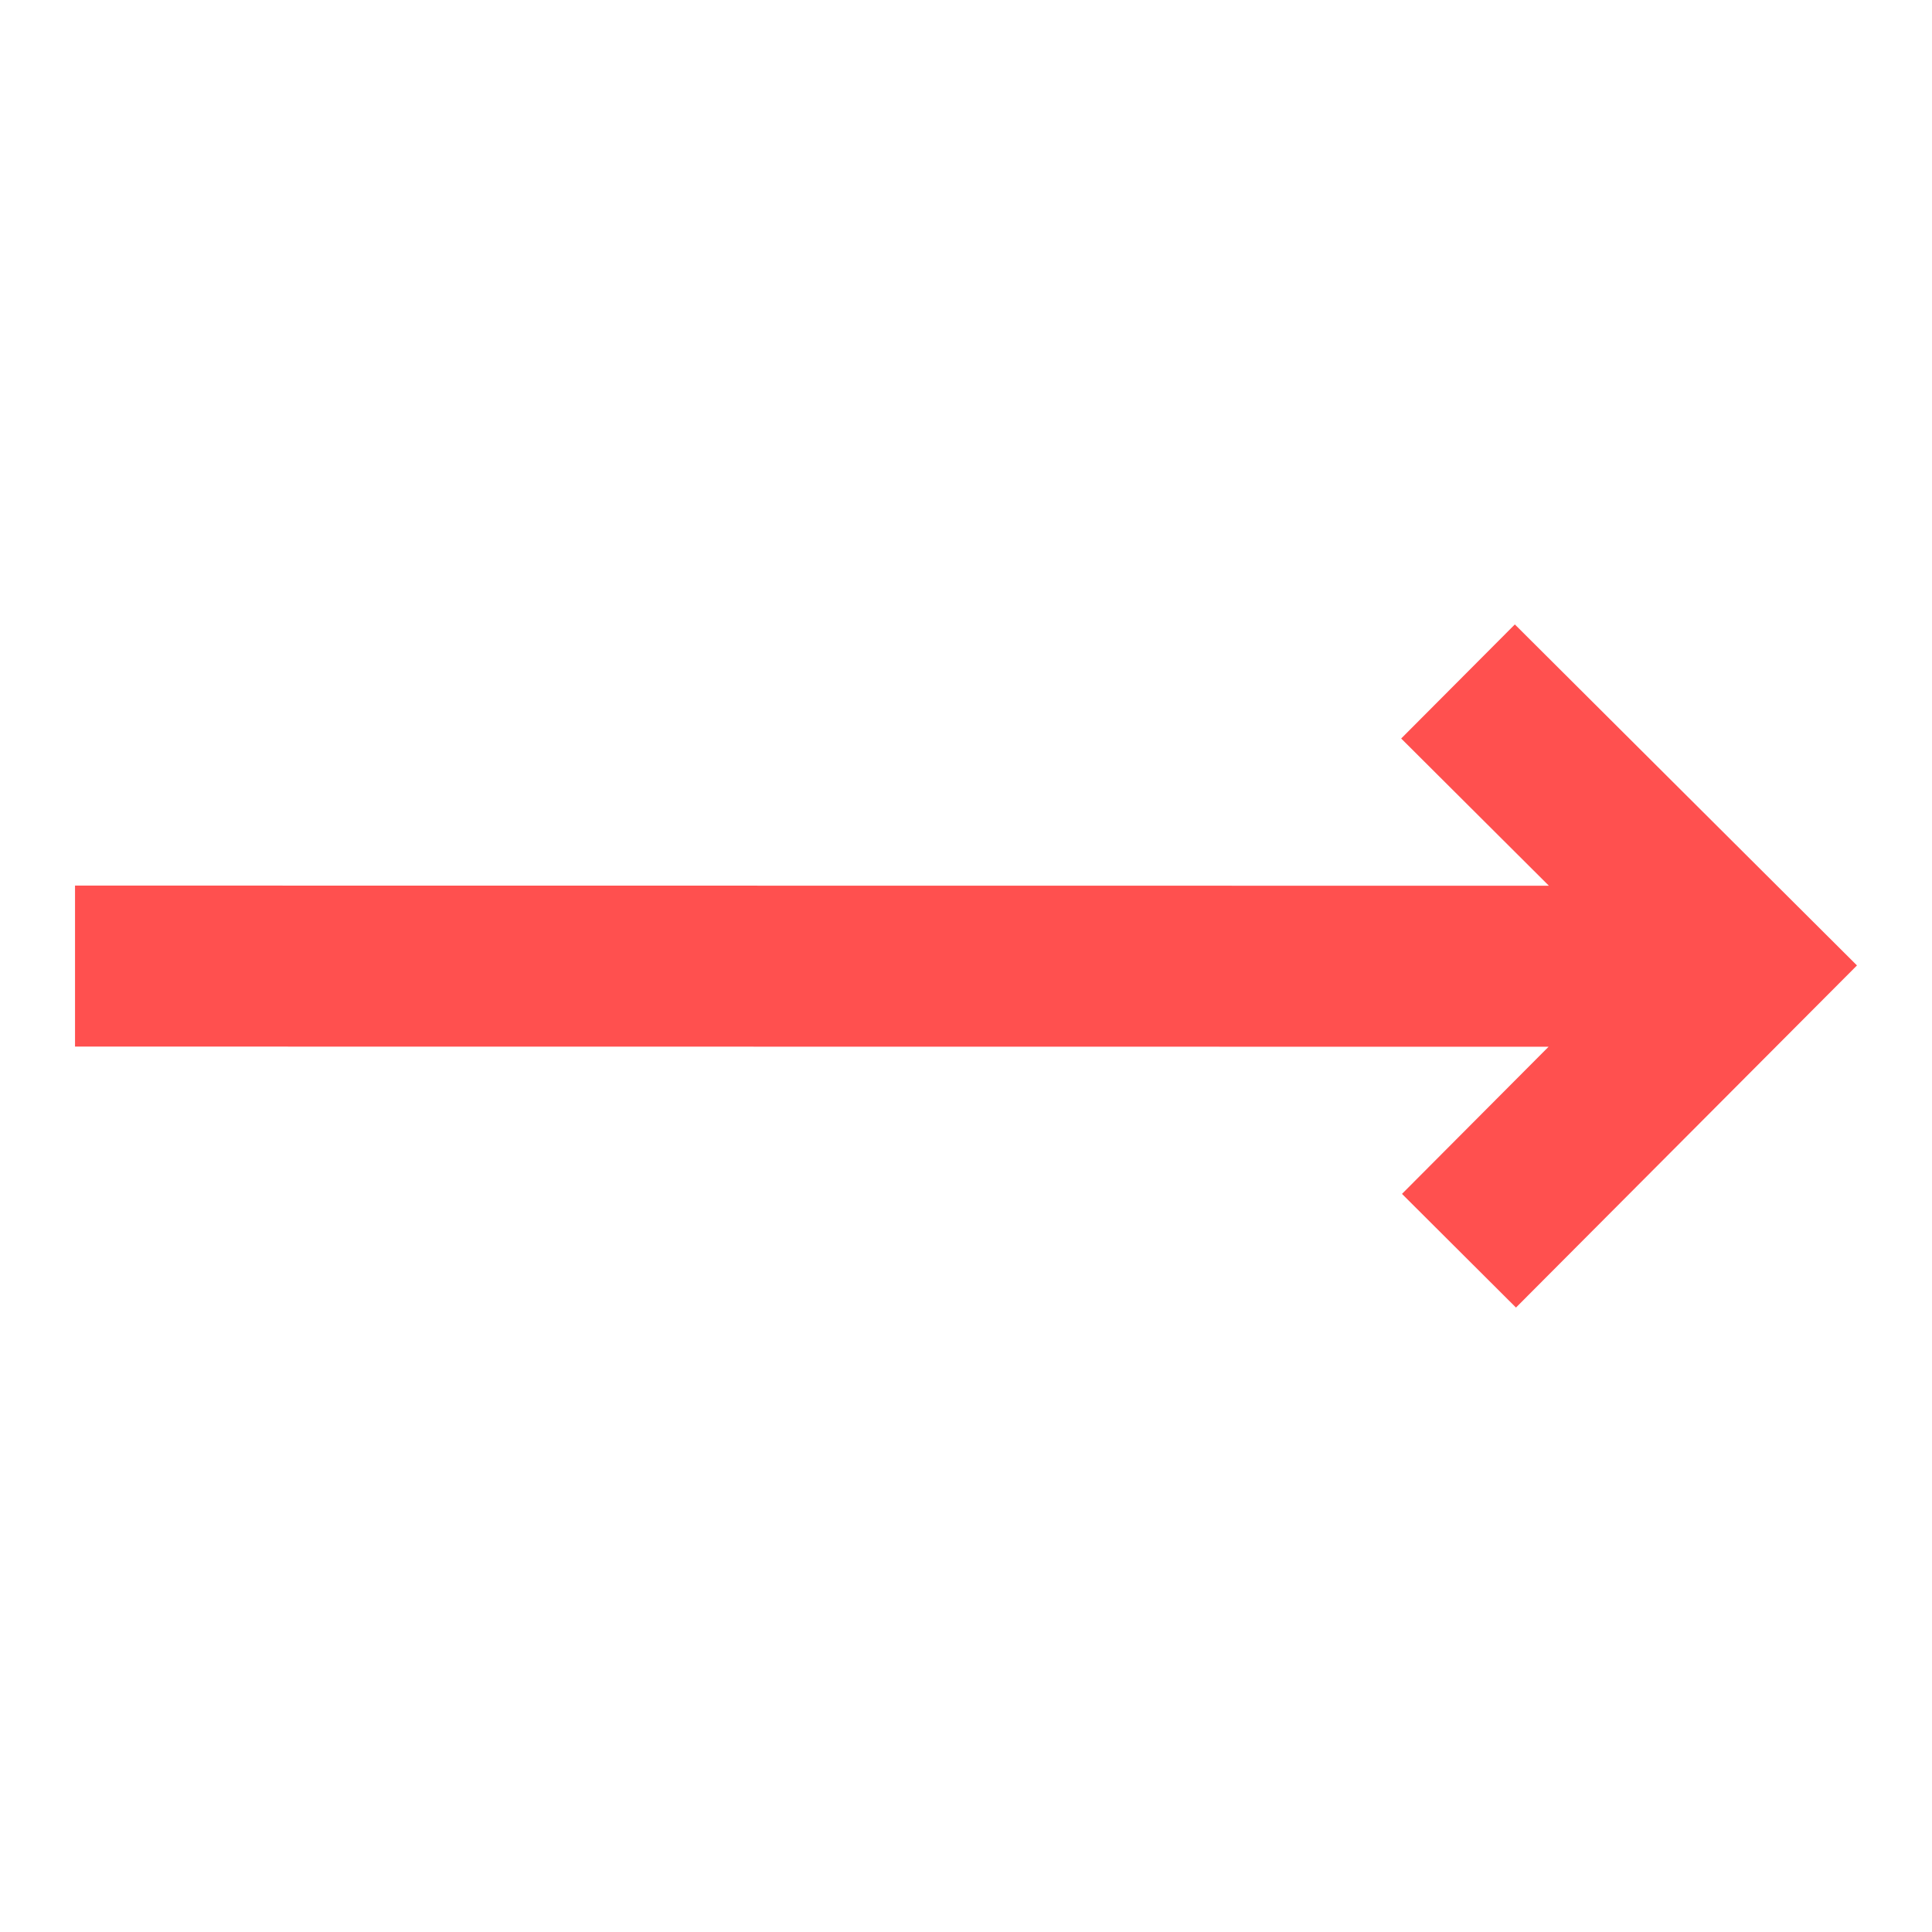 <svg fill="none" height="24" viewBox="0 0 24 24" width="24" xmlns="http://www.w3.org/2000/svg"><path d="M23.068 11.993L18.818 7.757L17.406 9.174L19.241 11.003L0.932 11.001L0.932 13.001L19.237 13.003L17.416 14.831L18.832 16.243L23.068 11.993Z" fill="#ff504f" opacity="1" original-fill="#333333"></path></svg>